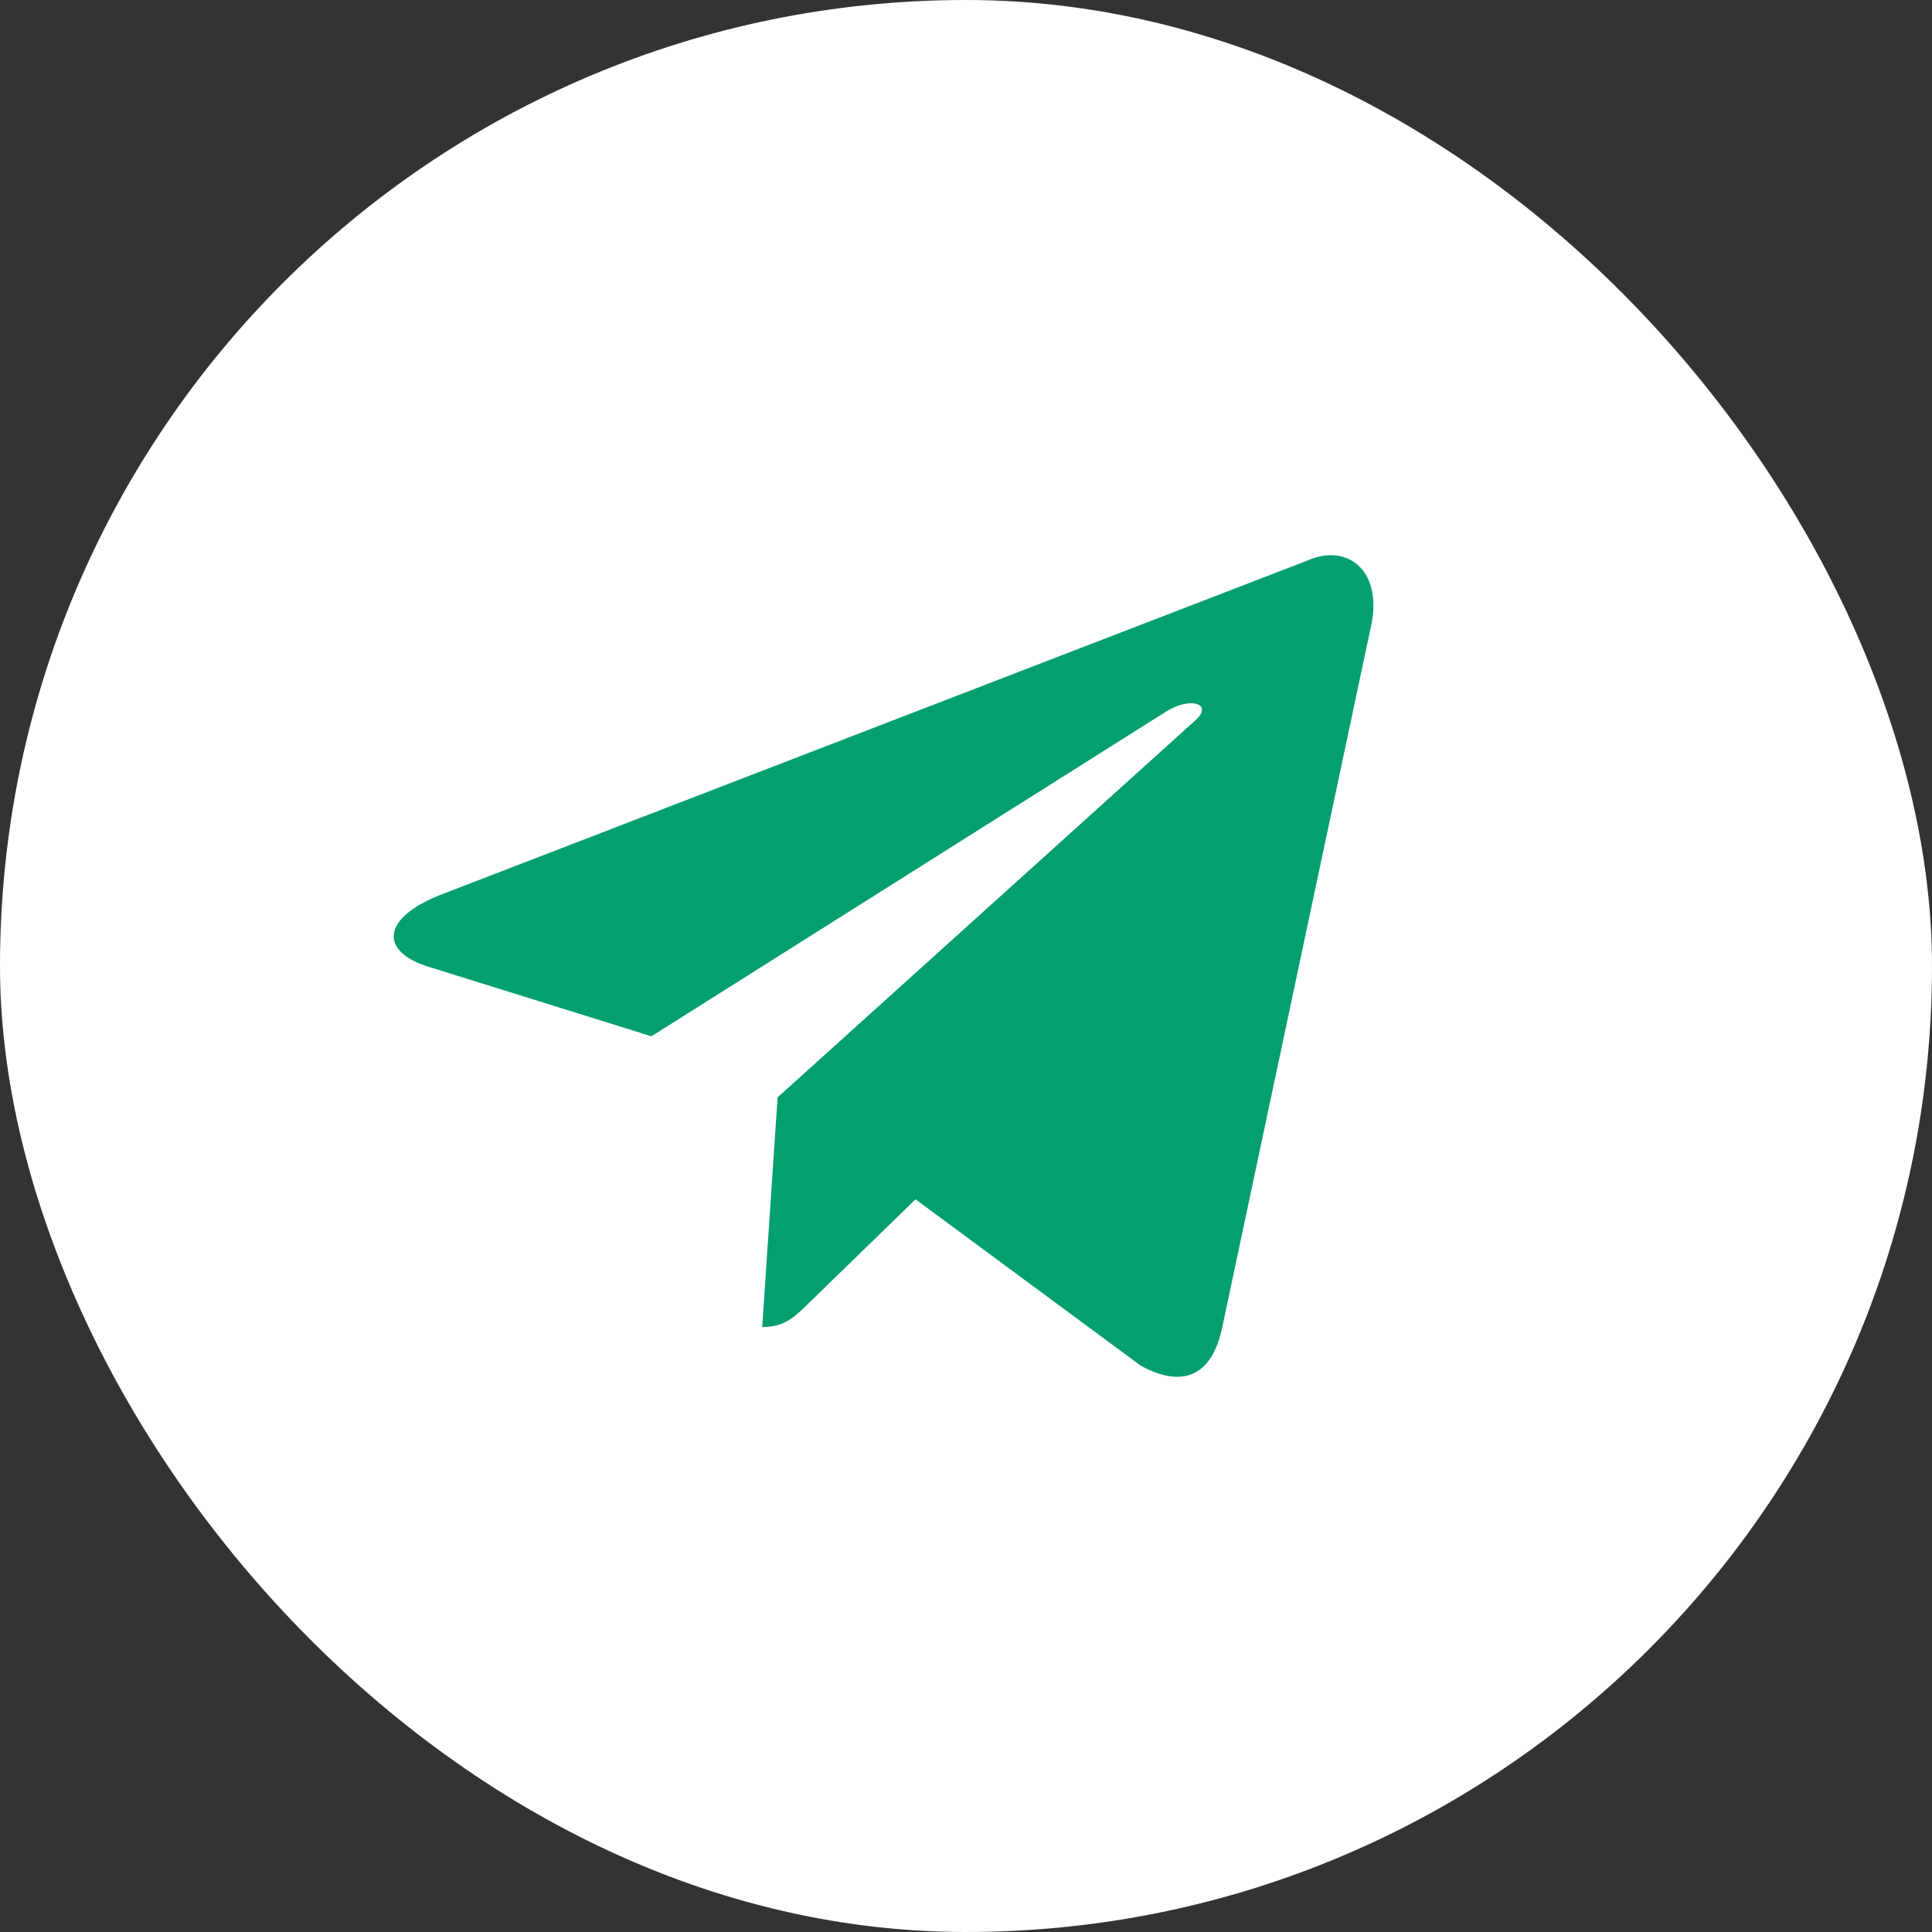 <?xml version="1.0" encoding="UTF-8"?> <svg xmlns="http://www.w3.org/2000/svg" width="95" height="95" viewBox="0 0 95 95" fill="none"><rect x="0" y="0" width="95" height="95" fill="#333333" stroke="none"/> <rect width="95" height="95" rx="47.5" fill="white"></rect> <path d="M64.281 27.566L21.611 44.02C18.698 45.19 18.715 46.814 21.076 47.539L32.032 50.956L57.379 34.964C58.578 34.235 59.672 34.627 58.772 35.426L38.236 53.96H38.231L38.236 53.962L37.48 65.254C38.587 65.254 39.076 64.747 39.697 64.147L45.018 58.973L56.087 67.149C58.127 68.272 59.593 67.695 60.101 65.259L67.367 31.017C68.11 28.035 66.228 26.685 64.281 27.566V27.566Z" fill="#049F71"></path> </svg> 